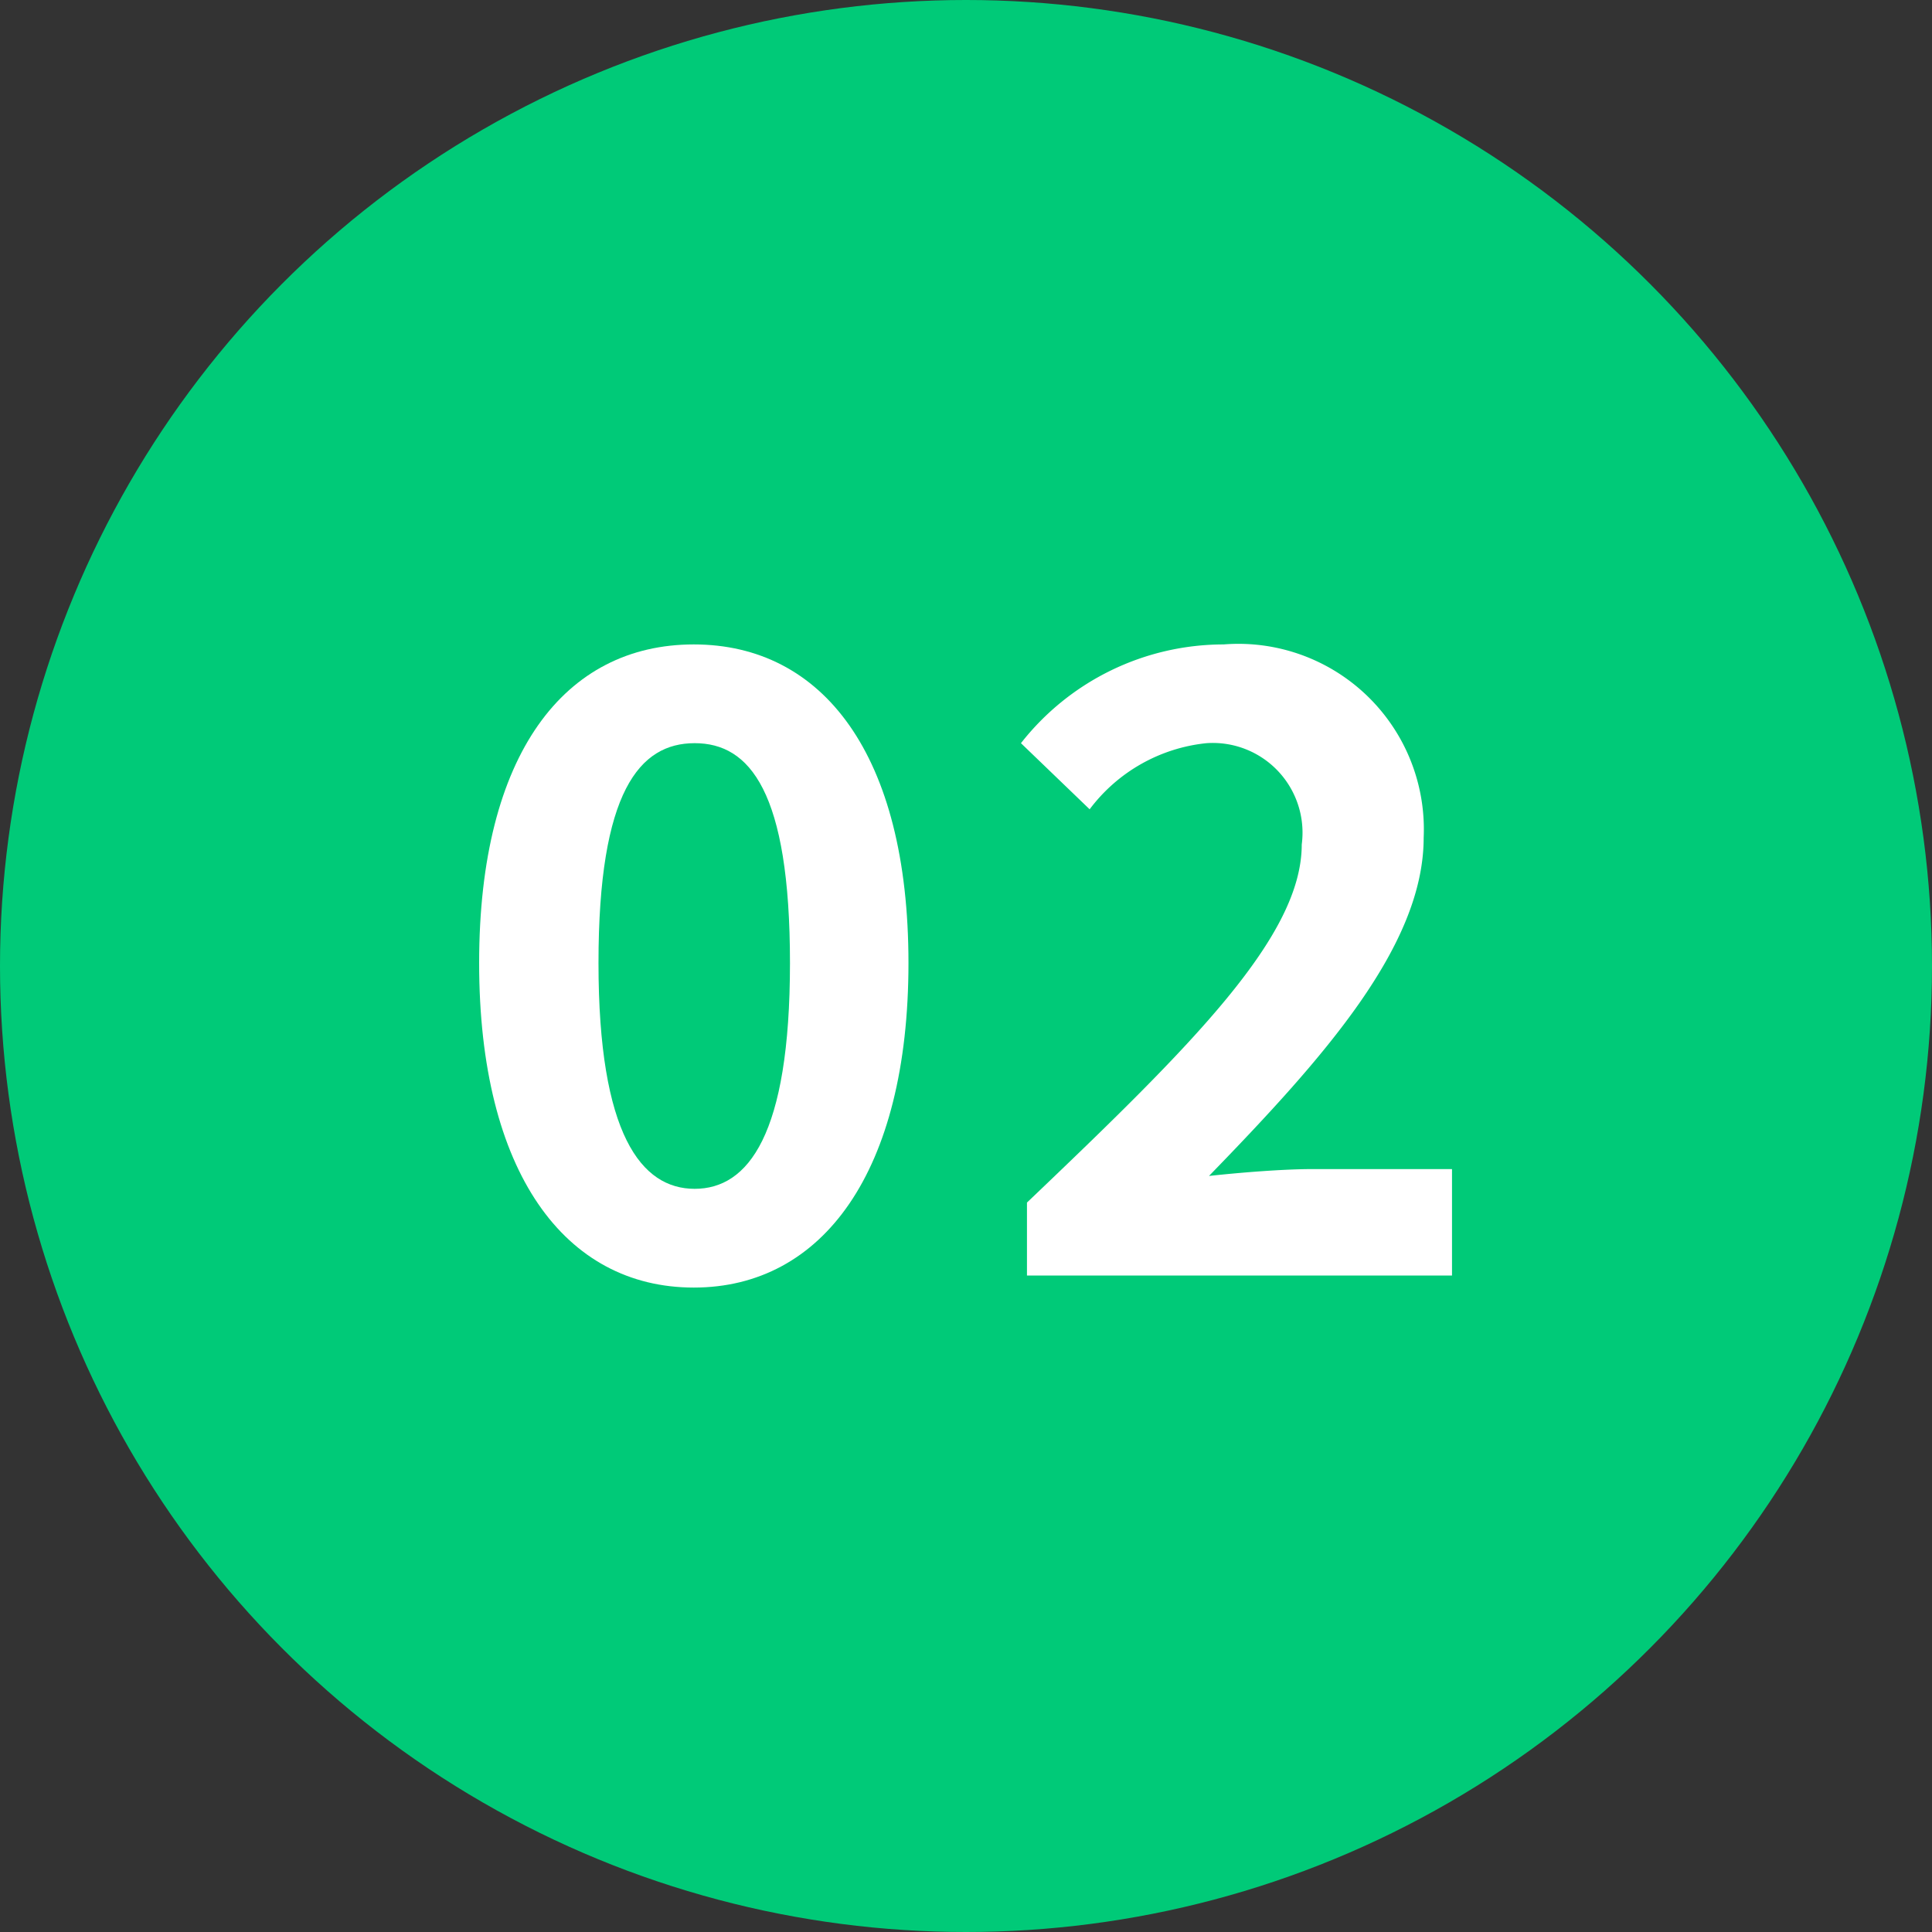 <svg id="レイヤー_1" data-name="レイヤー 1" xmlns="http://www.w3.org/2000/svg" width="45" height="45" viewBox="0 0 45 45"><rect x="0" y="0" width="45" height="45" fill="#333333" stroke="none"/><defs><style>.cls-1{fill:#00ca78;}.cls-2{fill:#fff;}</style></defs><circle class="cls-1" cx="22.5" cy="22.5" r="22.5"/><path class="cls-2" d="M12.66,23.12c0-4.88,2-7.42,5-7.42s5,2.56,5,7.42-2,7.56-5,7.56S12.66,28,12.66,23.12Zm7.24,0c0-4-.94-5.12-2.22-5.12s-2.24,1.12-2.24,5.12,1,5.26,2.24,5.26S19.9,27.14,19.9,23.12Z" transform="translate(-1.5 -0.69)"/><path class="cls-2" d="M25.42,28.7c3.86-3.68,6.4-6.2,6.4-8.34A2.09,2.09,0,0,0,29.6,18a3.9,3.9,0,0,0-2.72,1.54L25.28,18A6,6,0,0,1,30,15.7a4.32,4.32,0,0,1,4.66,4.5c0,2.52-2.32,5.12-5,7.88.74-.08,1.72-.16,2.42-.16h3.24V30.4H25.42Z" transform="translate(-1.5 -0.69)"/></svg>
